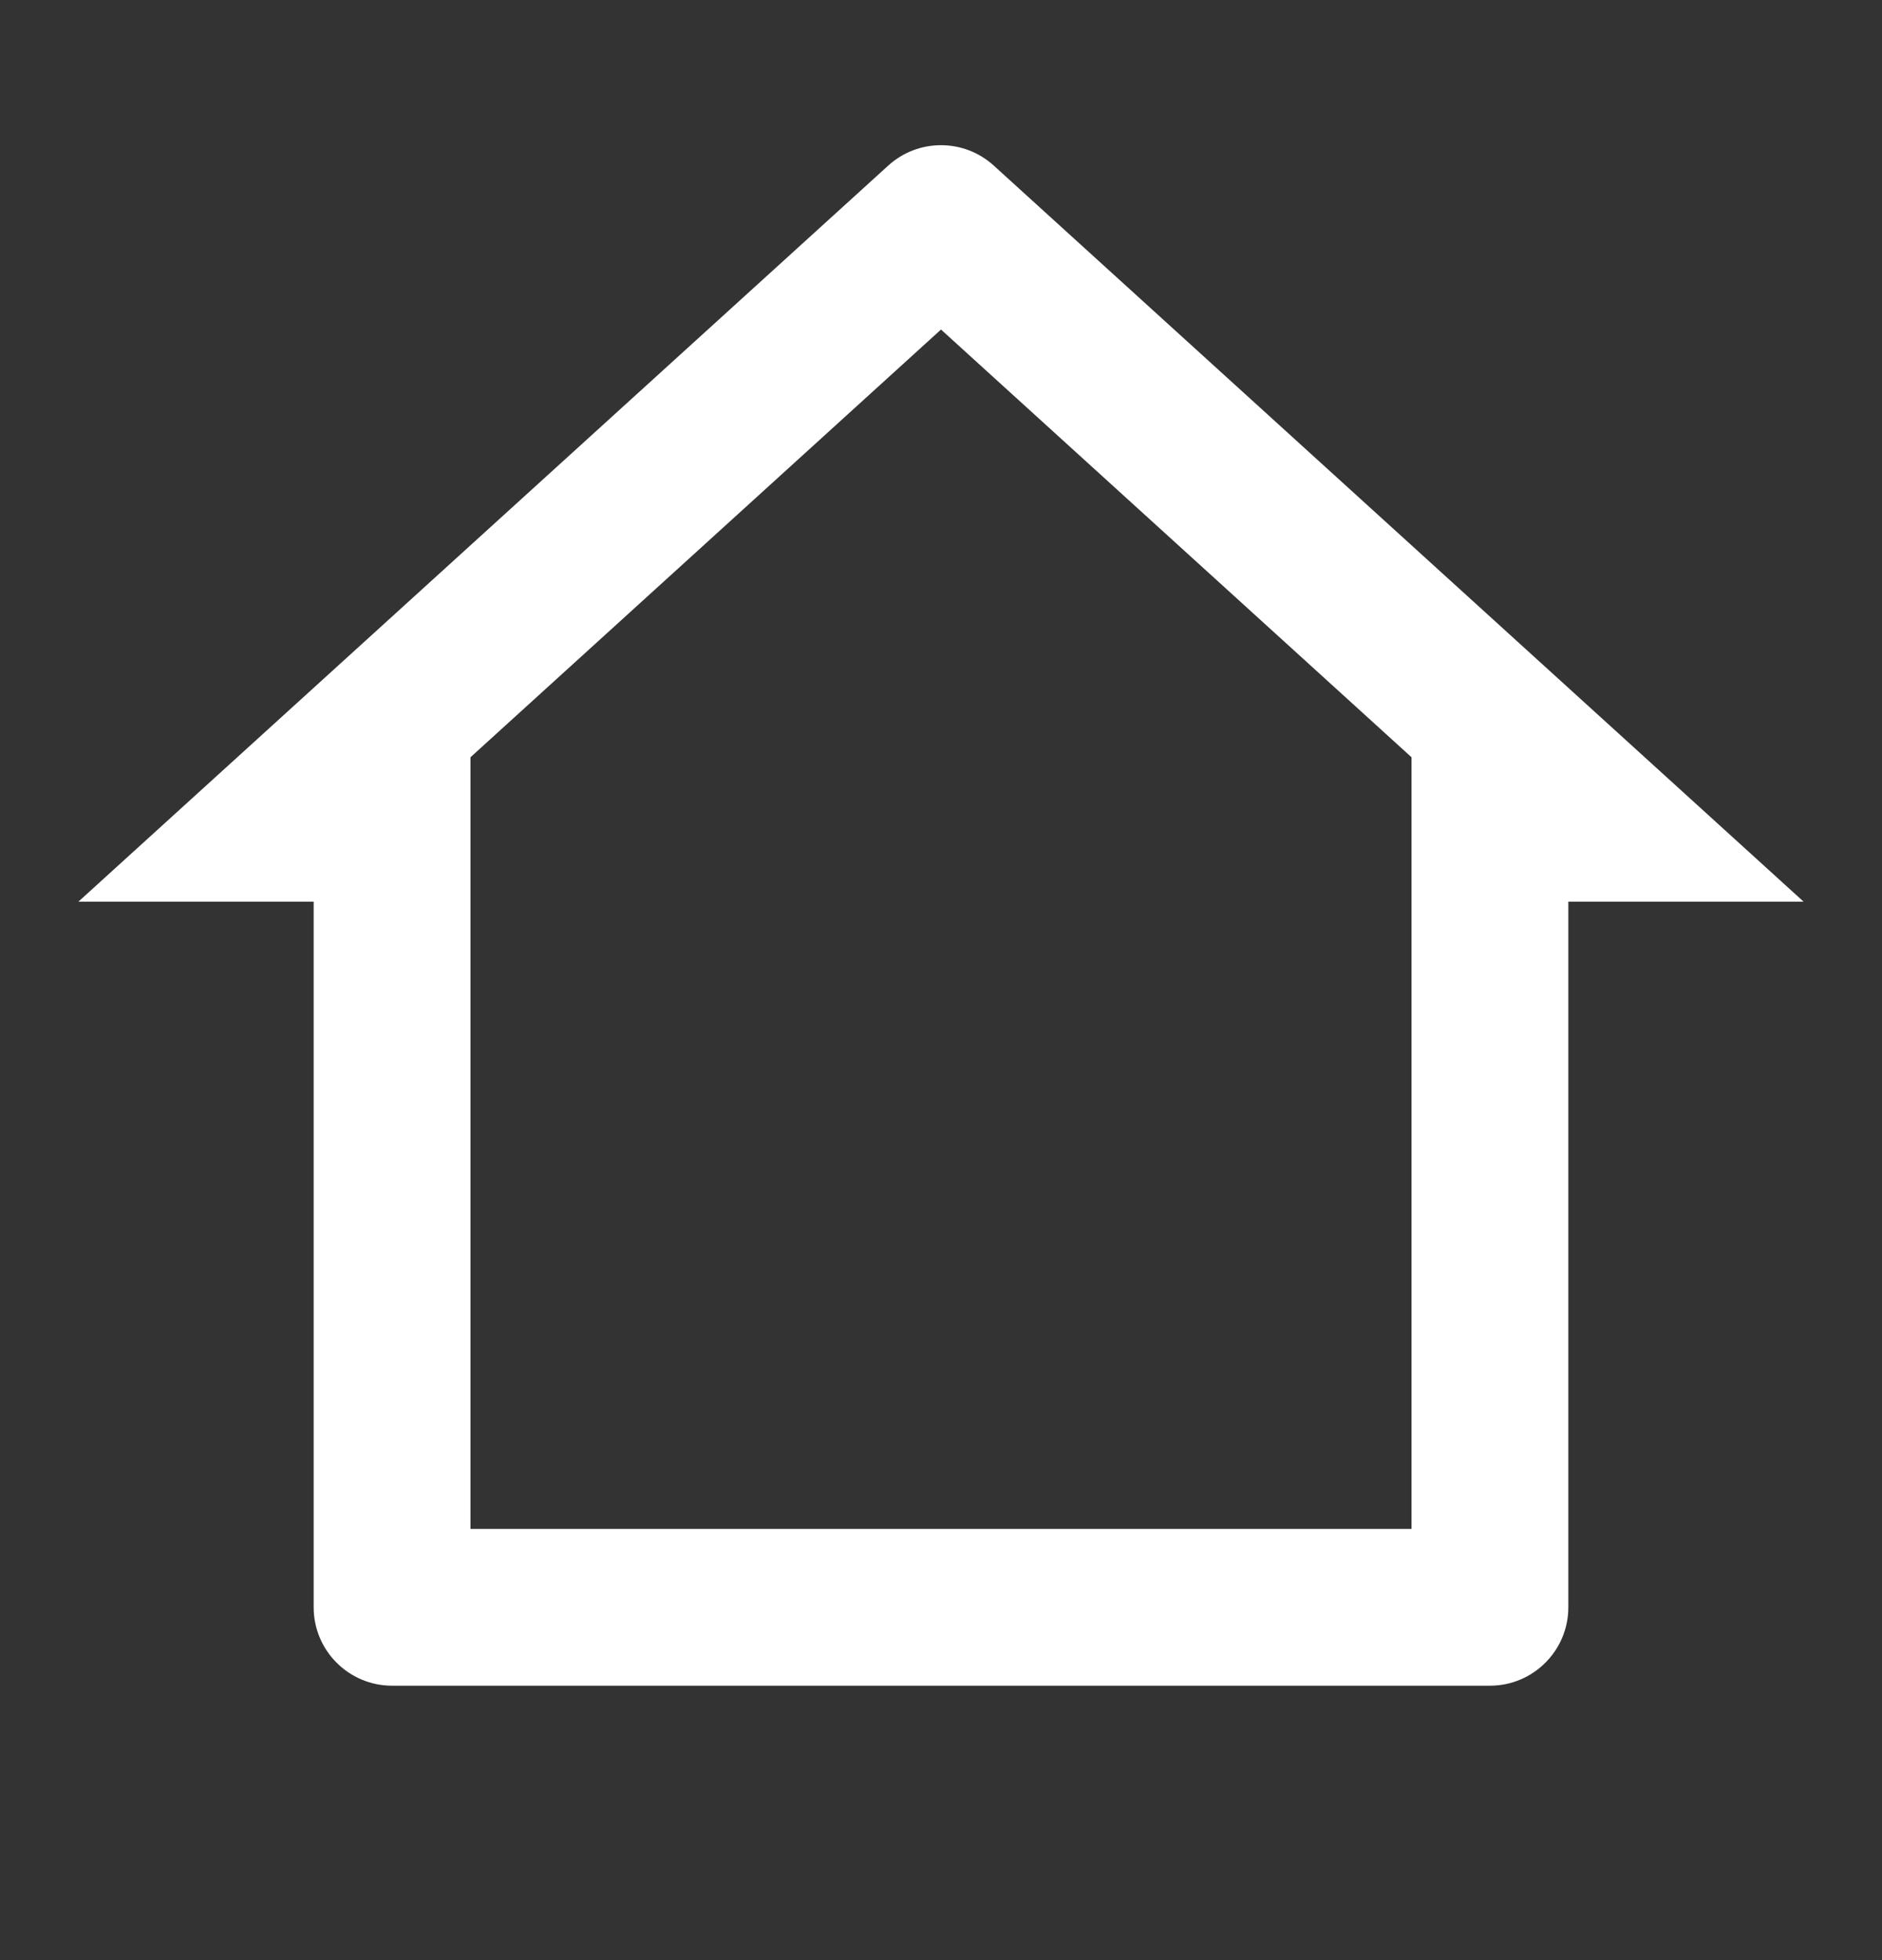 <svg width="24" height="25" viewBox="0 0 24 25" fill="none" xmlns="http://www.w3.org/2000/svg">
<rect x="0" y="0" width="24" height="25" fill="#333333" stroke="none"/>
<path d="M19 21.5H5C4.448 21.5 4 21.052 4 20.5V11.5H1L11.327 2.112C11.709 1.765 12.291 1.765 12.673 2.112L23 11.5H20V20.5C20 21.052 19.552 21.5 19 21.5ZM6 19.5H18V9.658L12 4.203L6 9.658V19.5Z" fill="white"/>
</svg>
